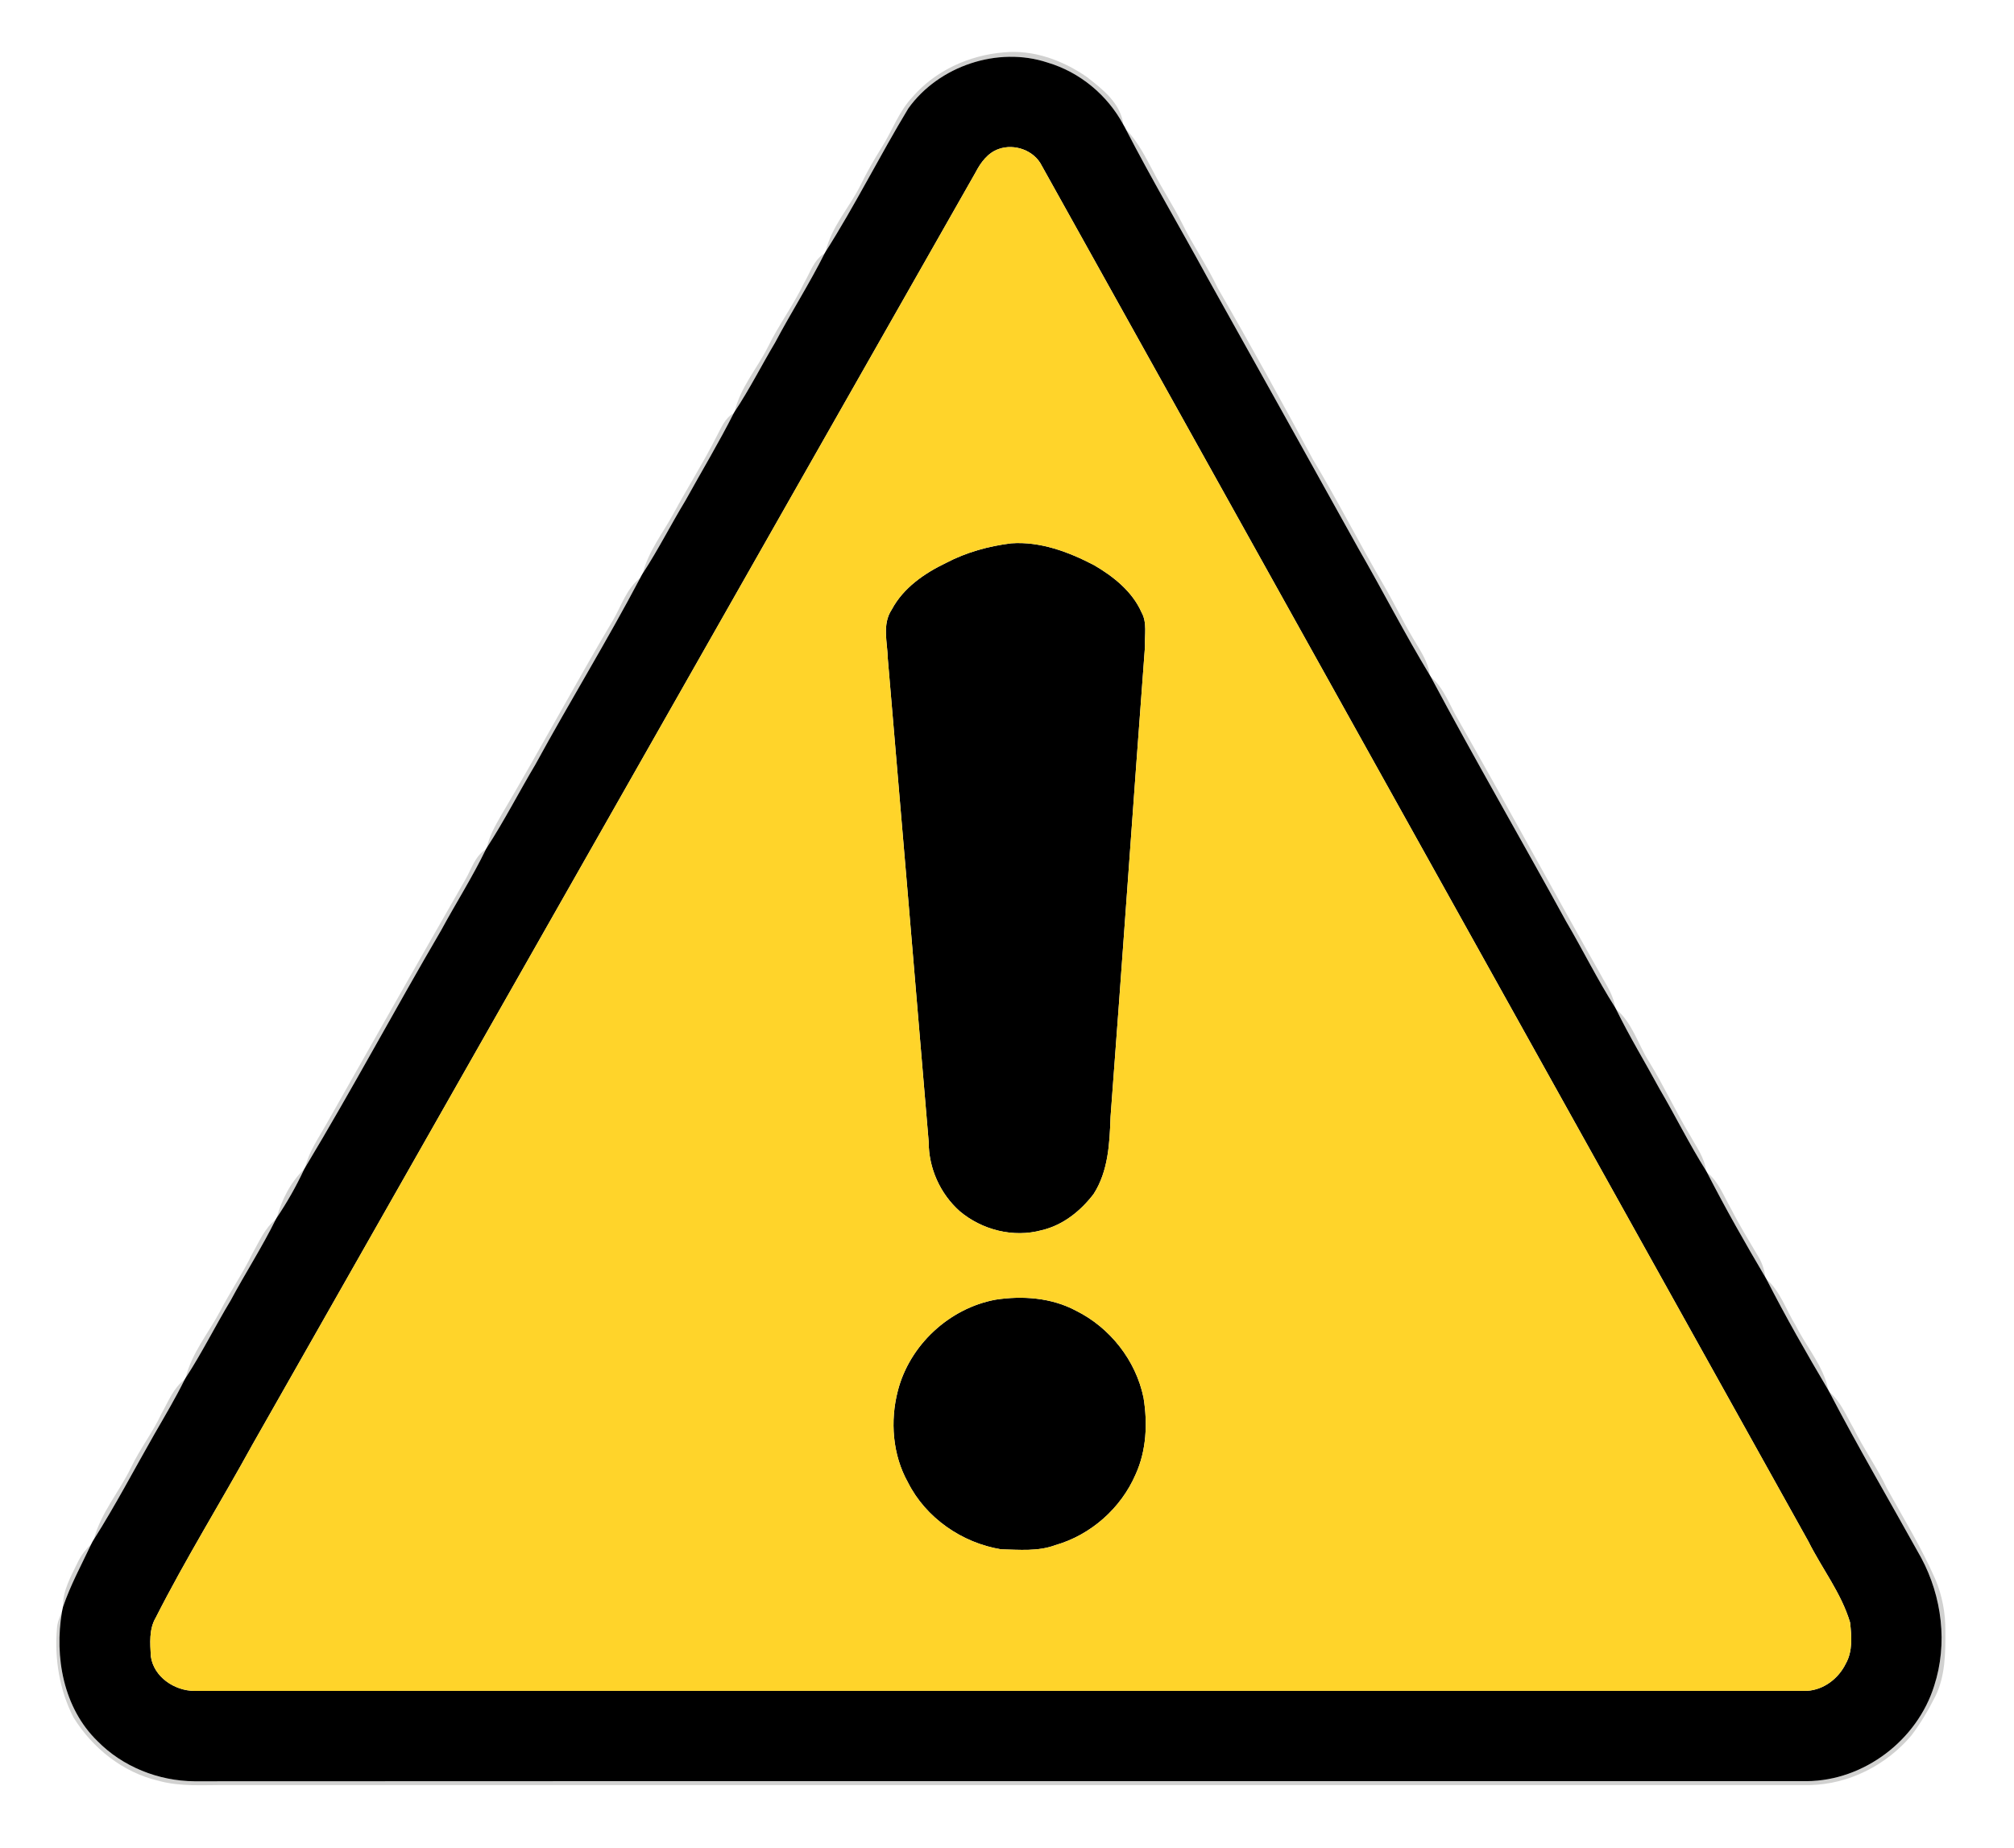 <?xml version="1.0" encoding="UTF-8" ?>
<!DOCTYPE svg PUBLIC "-//W3C//DTD SVG 1.1//EN" "http://www.w3.org/Graphics/SVG/1.1/DTD/svg11.dtd">
<svg width="642pt" height="589pt" viewBox="0 0 642 589" version="1.1" xmlns="http://www.w3.org/2000/svg">
<g id="#4a494540">
<path fill="#4a4945" opacity="0.25" d=" M 290.89 30.90 C 298.17 22.50 308.98 17.58 319.99 16.70 C 329.40 15.76 338.78 19.22 346.43 24.52 C 351.49 28.46 357.24 32.90 358.09 39.74 C 353.02 30.31 344.23 23.00 333.95 19.95 C 318.10 14.68 299.25 21.01 289.55 34.55 C 280.46 49.58 272.62 65.37 263.19 80.20 C 264.99 72.34 270.69 66.25 274.23 59.19 C 276.27 55.02 278.54 50.97 281.02 47.05 C 284.41 41.73 286.49 35.55 290.89 30.90 Z" />
<path fill="#4a4945" opacity="0.25" d=" M 358.40 40.28 C 358.45 40.36 358.53 40.52 358.58 40.60 C 358.53 40.52 358.45 40.36 358.40 40.28 Z" />
<path fill="#4a4945" opacity="0.25" d=" M 358.89 41.21 C 362.79 45.21 365.26 50.28 367.87 55.16 C 370.69 60.61 374.10 65.74 376.84 71.24 C 380.30 78.28 384.80 84.73 388.17 91.82 C 398.58 109.84 408.61 128.07 418.48 146.39 C 426.32 159.43 433.20 173.01 440.87 186.16 C 444.22 191.87 447.07 197.87 450.48 203.55 C 452.61 207.25 455.26 210.85 455.78 215.22 C 447.78 202.04 440.77 188.29 433.07 174.94 C 416.98 146.04 400.93 117.13 384.77 88.27 C 376.21 72.55 367.09 57.12 358.89 41.21 Z" />
<path fill="#4a4945" opacity="0.25" d=" M 256.27 90.29 C 258.23 86.96 259.40 82.83 262.89 80.72 C 258.03 90.42 252.19 99.57 247.11 109.15 C 242.75 116.47 238.92 124.10 234.19 131.20 C 235.95 123.61 241.29 117.55 244.74 110.70 C 248.17 103.66 252.87 97.35 256.27 90.29 Z" />
<path fill="#4a4945" opacity="0.25" d=" M 228.33 139.32 C 229.84 136.57 230.98 133.32 233.89 131.71 C 229.12 141.17 223.64 150.26 218.52 159.53 C 213.86 167.21 209.82 175.25 204.90 182.76 C 206.69 175.74 211.29 169.96 214.70 163.69 C 219.12 155.49 224.13 147.63 228.33 139.32 Z" />
<path fill="#4a4945" opacity="0.25" d=" M 195.53 197.49 C 198.15 192.93 199.80 187.55 204.10 184.20 C 193.50 204.33 181.57 223.72 170.68 243.68 C 165.44 252.47 160.78 261.61 155.20 270.19 C 155.96 266.45 157.92 263.15 159.77 259.87 C 172.00 239.25 183.30 218.10 195.53 197.49 Z" />
<path fill="#4a4945" opacity="0.25" d=" M 456.09 215.75 C 460.43 219.44 462.19 225.13 465.09 229.88 C 480.59 257.14 495.52 284.71 510.98 312.00 C 512.63 314.87 514.40 317.78 514.85 321.13 C 509.20 312.28 504.58 302.82 499.26 293.78 C 484.99 267.70 470.06 241.98 456.09 215.75 Z" />
<path fill="#4a4945" opacity="0.25" d=" M 148.37 280.34 C 150.31 277.00 151.42 272.86 154.90 270.71 C 150.60 279.60 145.30 287.93 140.60 296.60 C 125.93 321.67 112.23 347.31 97.26 372.19 C 98.51 367.04 101.63 362.65 104.17 358.09 C 118.85 332.14 133.53 306.20 148.37 280.34 Z" />
<path fill="#4a4945" opacity="0.25" d=" M 515.15 321.69 C 520.30 326.00 522.12 332.83 525.61 338.37 C 530.38 346.08 534.14 354.35 538.84 362.10 C 540.77 365.66 543.37 369.04 543.83 373.19 C 538.48 364.70 534.05 355.68 528.97 347.03 C 524.39 338.57 519.37 330.34 515.15 321.69 Z" />
<path fill="#4a4945" opacity="0.25" d=" M 88.20 388.21 C 89.79 382.51 92.61 376.82 96.95 372.73 C 94.46 378.12 91.51 383.28 88.20 388.21 Z" />
<path fill="#4a4945" opacity="0.25" d=" M 544.14 373.74 C 547.86 376.69 549.47 381.29 551.77 385.28 C 554.44 390.52 557.51 395.53 560.50 400.59 C 561.76 402.60 562.42 404.90 562.78 407.23 C 556.28 396.24 549.96 385.11 544.14 373.74 Z" />
<path fill="#4a4945" opacity="0.25" d=" M 80.49 399.54 C 82.65 395.76 84.37 391.51 87.89 388.74 C 83.54 397.58 78.18 405.87 73.53 414.55 C 68.61 422.69 64.40 431.25 59.19 439.21 C 61.07 431.39 66.40 425.05 70.12 418.06 C 73.38 411.78 77.39 405.91 80.49 399.54 Z" />
<path fill="#4a4945" opacity="0.25" d=" M 563.09 407.77 C 567.57 411.71 569.36 417.65 572.45 422.60 C 575.87 429.45 581.30 435.50 582.83 443.16 C 575.94 431.54 569.23 419.80 563.09 407.77 Z" />
<path fill="#4a4945" opacity="0.25" d=" M 51.53 450.54 C 53.67 446.76 55.28 442.42 58.88 439.74 C 55.93 445.72 52.51 451.46 49.18 457.24 C 42.79 468.42 36.81 479.86 29.91 490.74 C 32.11 482.28 38.04 475.54 41.78 467.78 C 44.64 461.81 48.73 456.54 51.53 450.54 Z" />
<path fill="#4a4945" opacity="0.25" d=" M 583.13 443.71 C 586.74 446.77 588.51 451.27 590.83 455.27 C 594.08 461.87 598.38 467.88 601.53 474.53 C 606.81 484.04 612.50 493.35 616.88 503.33 C 619.12 508.57 620.18 514.29 620.12 519.98 C 620.17 526.99 620.10 534.35 616.91 540.78 C 614.71 545.14 612.22 549.38 609.26 553.27 C 601.31 562.67 589.45 568.75 577.06 569.03 C 408.71 569.04 240.35 569.02 72.00 569.04 C 64.83 568.98 57.53 569.61 50.53 567.67 C 39.19 565.02 29.46 557.28 23.41 547.45 C 18.94 538.77 17.33 528.74 18.16 519.05 C 18.25 517.16 19.05 515.44 19.76 513.73 C 17.30 528.17 20.21 544.46 31.04 554.99 C 39.08 563.21 50.51 567.73 61.96 567.83 C 233.30 567.74 404.65 567.82 575.99 567.79 C 594.21 567.64 611.12 554.74 616.55 537.43 C 620.93 524.00 619.06 508.97 612.42 496.59 C 602.65 478.97 592.44 461.58 583.13 443.71 Z" />
<path fill="#4a4945" opacity="0.25" d=" M 29.41 491.59 C 29.45 491.51 29.54 491.36 29.58 491.28 C 29.54 491.36 29.45 491.51 29.41 491.59 Z" />
<path fill="#4a4945" opacity="0.25" d=" M 24.84 497.91 C 25.87 495.74 27.38 493.85 29.11 492.18 C 25.98 498.81 22.46 505.27 20.09 512.23 C 19.95 507.03 22.65 502.43 24.84 497.91 Z" />
</g>
<g id="#000000ff">
<path fill="#000000" opacity="1.00" d=" M 289.55 34.55 C 299.25 21.01 318.10 14.68 333.95 19.95 C 344.23 23.00 353.02 30.31 358.09 39.74 L 358.40 40.28 C 358.45 40.36 358.53 40.52 358.58 40.60 L 358.89 41.21 C 367.09 57.12 376.21 72.55 384.77 88.27 C 400.93 117.13 416.98 146.04 433.07 174.94 C 440.77 188.29 447.78 202.04 455.78 215.22 L 456.09 215.75 C 470.06 241.98 484.99 267.70 499.26 293.78 C 504.58 302.82 509.20 312.28 514.85 321.13 L 515.15 321.69 C 519.37 330.34 524.39 338.57 528.97 347.03 C 534.05 355.68 538.48 364.70 543.83 373.19 L 544.14 373.74 C 549.96 385.11 556.28 396.24 562.78 407.23 L 563.09 407.77 C 569.23 419.80 575.94 431.54 582.83 443.16 L 583.13 443.71 C 592.44 461.58 602.65 478.97 612.42 496.59 C 619.06 508.97 620.93 524.00 616.55 537.43 C 611.12 554.74 594.21 567.64 575.99 567.79 C 404.65 567.82 233.30 567.74 61.96 567.83 C 50.51 567.73 39.08 563.21 31.04 554.99 C 20.21 544.46 17.30 528.17 19.76 513.73 C 19.84 513.36 20.00 512.61 20.09 512.23 C 22.46 505.27 25.98 498.81 29.11 492.18 L 29.41 491.59 C 29.45 491.51 29.54 491.36 29.58 491.28 L 29.91 490.74 C 36.81 479.86 42.79 468.42 49.18 457.24 C 52.51 451.46 55.93 445.72 58.88 439.74 L 59.19 439.21 C 64.40 431.25 68.61 422.69 73.53 414.55 C 78.18 405.87 83.54 397.58 87.89 388.74 L 88.20 388.21 C 91.51 383.28 94.46 378.12 96.95 372.73 L 97.26 372.19 C 112.23 347.31 125.93 321.67 140.60 296.60 C 145.30 287.93 150.60 279.60 154.90 270.71 L 155.20 270.19 C 160.78 261.61 165.44 252.47 170.68 243.68 C 181.57 223.72 193.50 204.33 204.10 184.20 L 204.40 183.62 C 204.44 183.54 204.53 183.38 204.58 183.30 L 204.90 182.76 C 209.82 175.25 213.86 167.21 218.52 159.53 C 223.64 150.26 229.12 141.17 233.89 131.71 L 234.19 131.20 C 238.92 124.10 242.75 116.47 247.11 109.15 C 252.19 99.57 258.03 90.42 262.89 80.72 L 263.19 80.20 C 272.62 65.37 280.46 49.58 289.55 34.55 M 318.38 47.49 C 314.87 48.70 312.62 51.80 310.98 54.96 C 234.11 190.08 157.38 325.27 80.53 460.40 C 70.37 478.90 59.19 496.84 49.64 515.68 C 47.45 519.40 47.87 523.83 48.08 527.97 C 48.99 534.56 55.59 538.96 61.94 539.02 C 233.31 538.97 404.68 539.02 576.04 539.00 C 581.38 538.67 586.06 535.07 588.37 530.34 C 590.63 526.35 590.23 521.55 589.74 517.18 C 586.95 507.84 580.79 500.04 576.47 491.39 C 495.02 345.20 413.57 199.01 332.09 52.83 C 329.68 47.94 323.41 45.71 318.38 47.49 Z" />
<path fill="#000000" opacity="1.00" d=" M 322.33 173.20 C 331.57 172.53 340.64 175.93 348.72 180.14 C 354.91 183.74 360.92 188.51 363.89 195.21 C 365.74 198.52 364.81 202.45 364.99 206.05 C 361.23 256.03 357.79 306.01 354.01 356.00 C 353.72 364.41 353.31 373.32 348.61 380.62 C 344.48 386.04 338.81 390.59 332.07 392.16 C 323.03 394.64 313.04 392.09 305.92 386.10 C 299.70 380.55 296.02 372.41 296.04 364.04 C 291.71 312.71 287.40 261.36 283.01 210.04 C 282.90 204.83 281.11 199.04 284.26 194.32 C 287.95 187.38 294.66 182.76 301.58 179.44 C 308.03 176.05 315.12 174.10 322.33 173.20 Z" />
<path fill="#000000" opacity="1.00" d=" M 317.33 414.31 C 325.95 412.98 335.21 413.66 343.01 417.83 C 353.85 423.22 362.07 433.65 364.52 445.54 C 365.85 453.72 365.47 462.36 362.00 470.00 C 357.35 480.78 347.72 489.32 336.42 492.55 C 330.89 494.62 324.90 494.01 319.13 493.89 C 306.66 491.85 295.11 483.89 289.41 472.53 C 284.50 463.75 283.70 452.98 286.20 443.36 C 289.95 428.79 302.54 417.06 317.33 414.31 Z" />
</g>
<g id="#ffd42aff">
<path fill="#ffd42a" opacity="1.00" d=" M 318.38 47.49 C 323.41 45.71 329.68 47.94 332.09 52.83 C 413.57 199.01 495.02 345.20 576.47 491.39 C 580.79 500.04 586.95 507.84 589.74 517.18 C 590.23 521.55 590.63 526.35 588.37 530.34 C 586.06 535.07 581.38 538.67 576.04 539.00 C 404.68 539.02 233.31 538.97 61.94 539.02 C 55.59 538.96 48.99 534.56 48.08 527.97 C 47.87 523.83 47.45 519.40 49.64 515.68 C 59.19 496.84 70.37 478.90 80.53 460.40 C 157.38 325.27 234.11 190.08 310.98 54.96 C 312.62 51.80 314.87 48.70 318.38 47.49 M 322.33 173.20 C 315.12 174.10 308.03 176.05 301.58 179.44 C 294.66 182.76 287.95 187.38 284.26 194.32 C 281.11 199.04 282.90 204.83 283.01 210.04 C 287.40 261.36 291.71 312.71 296.04 364.04 C 296.02 372.41 299.70 380.55 305.92 386.10 C 313.04 392.09 323.03 394.64 332.07 392.16 C 338.81 390.59 344.48 386.04 348.61 380.62 C 353.31 373.32 353.72 364.41 354.01 356.00 C 357.79 306.01 361.23 256.03 364.99 206.05 C 364.81 202.45 365.74 198.52 363.89 195.21 C 360.92 188.51 354.91 183.74 348.72 180.14 C 340.64 175.93 331.57 172.53 322.33 173.20 M 317.33 414.31 C 302.54 417.06 289.95 428.79 286.20 443.36 C 283.70 452.98 284.50 463.75 289.41 472.53 C 295.11 483.89 306.66 491.85 319.13 493.89 C 324.90 494.01 330.89 494.62 336.42 492.55 C 347.72 489.32 357.35 480.78 362.00 470.00 C 365.47 462.36 365.85 453.72 364.52 445.54 C 362.07 433.65 353.85 423.22 343.01 417.83 C 335.21 413.66 325.95 412.98 317.33 414.31 Z" />
</g>
<g id="#7b721bfe">
<path fill="#7b721b" opacity="1.00" d=" M 204.40 183.62 C 204.44 183.54 204.53 183.38 204.58 183.30 C 204.53 183.38 204.44 183.54 204.40 183.62 Z" />
</g>
</svg>
